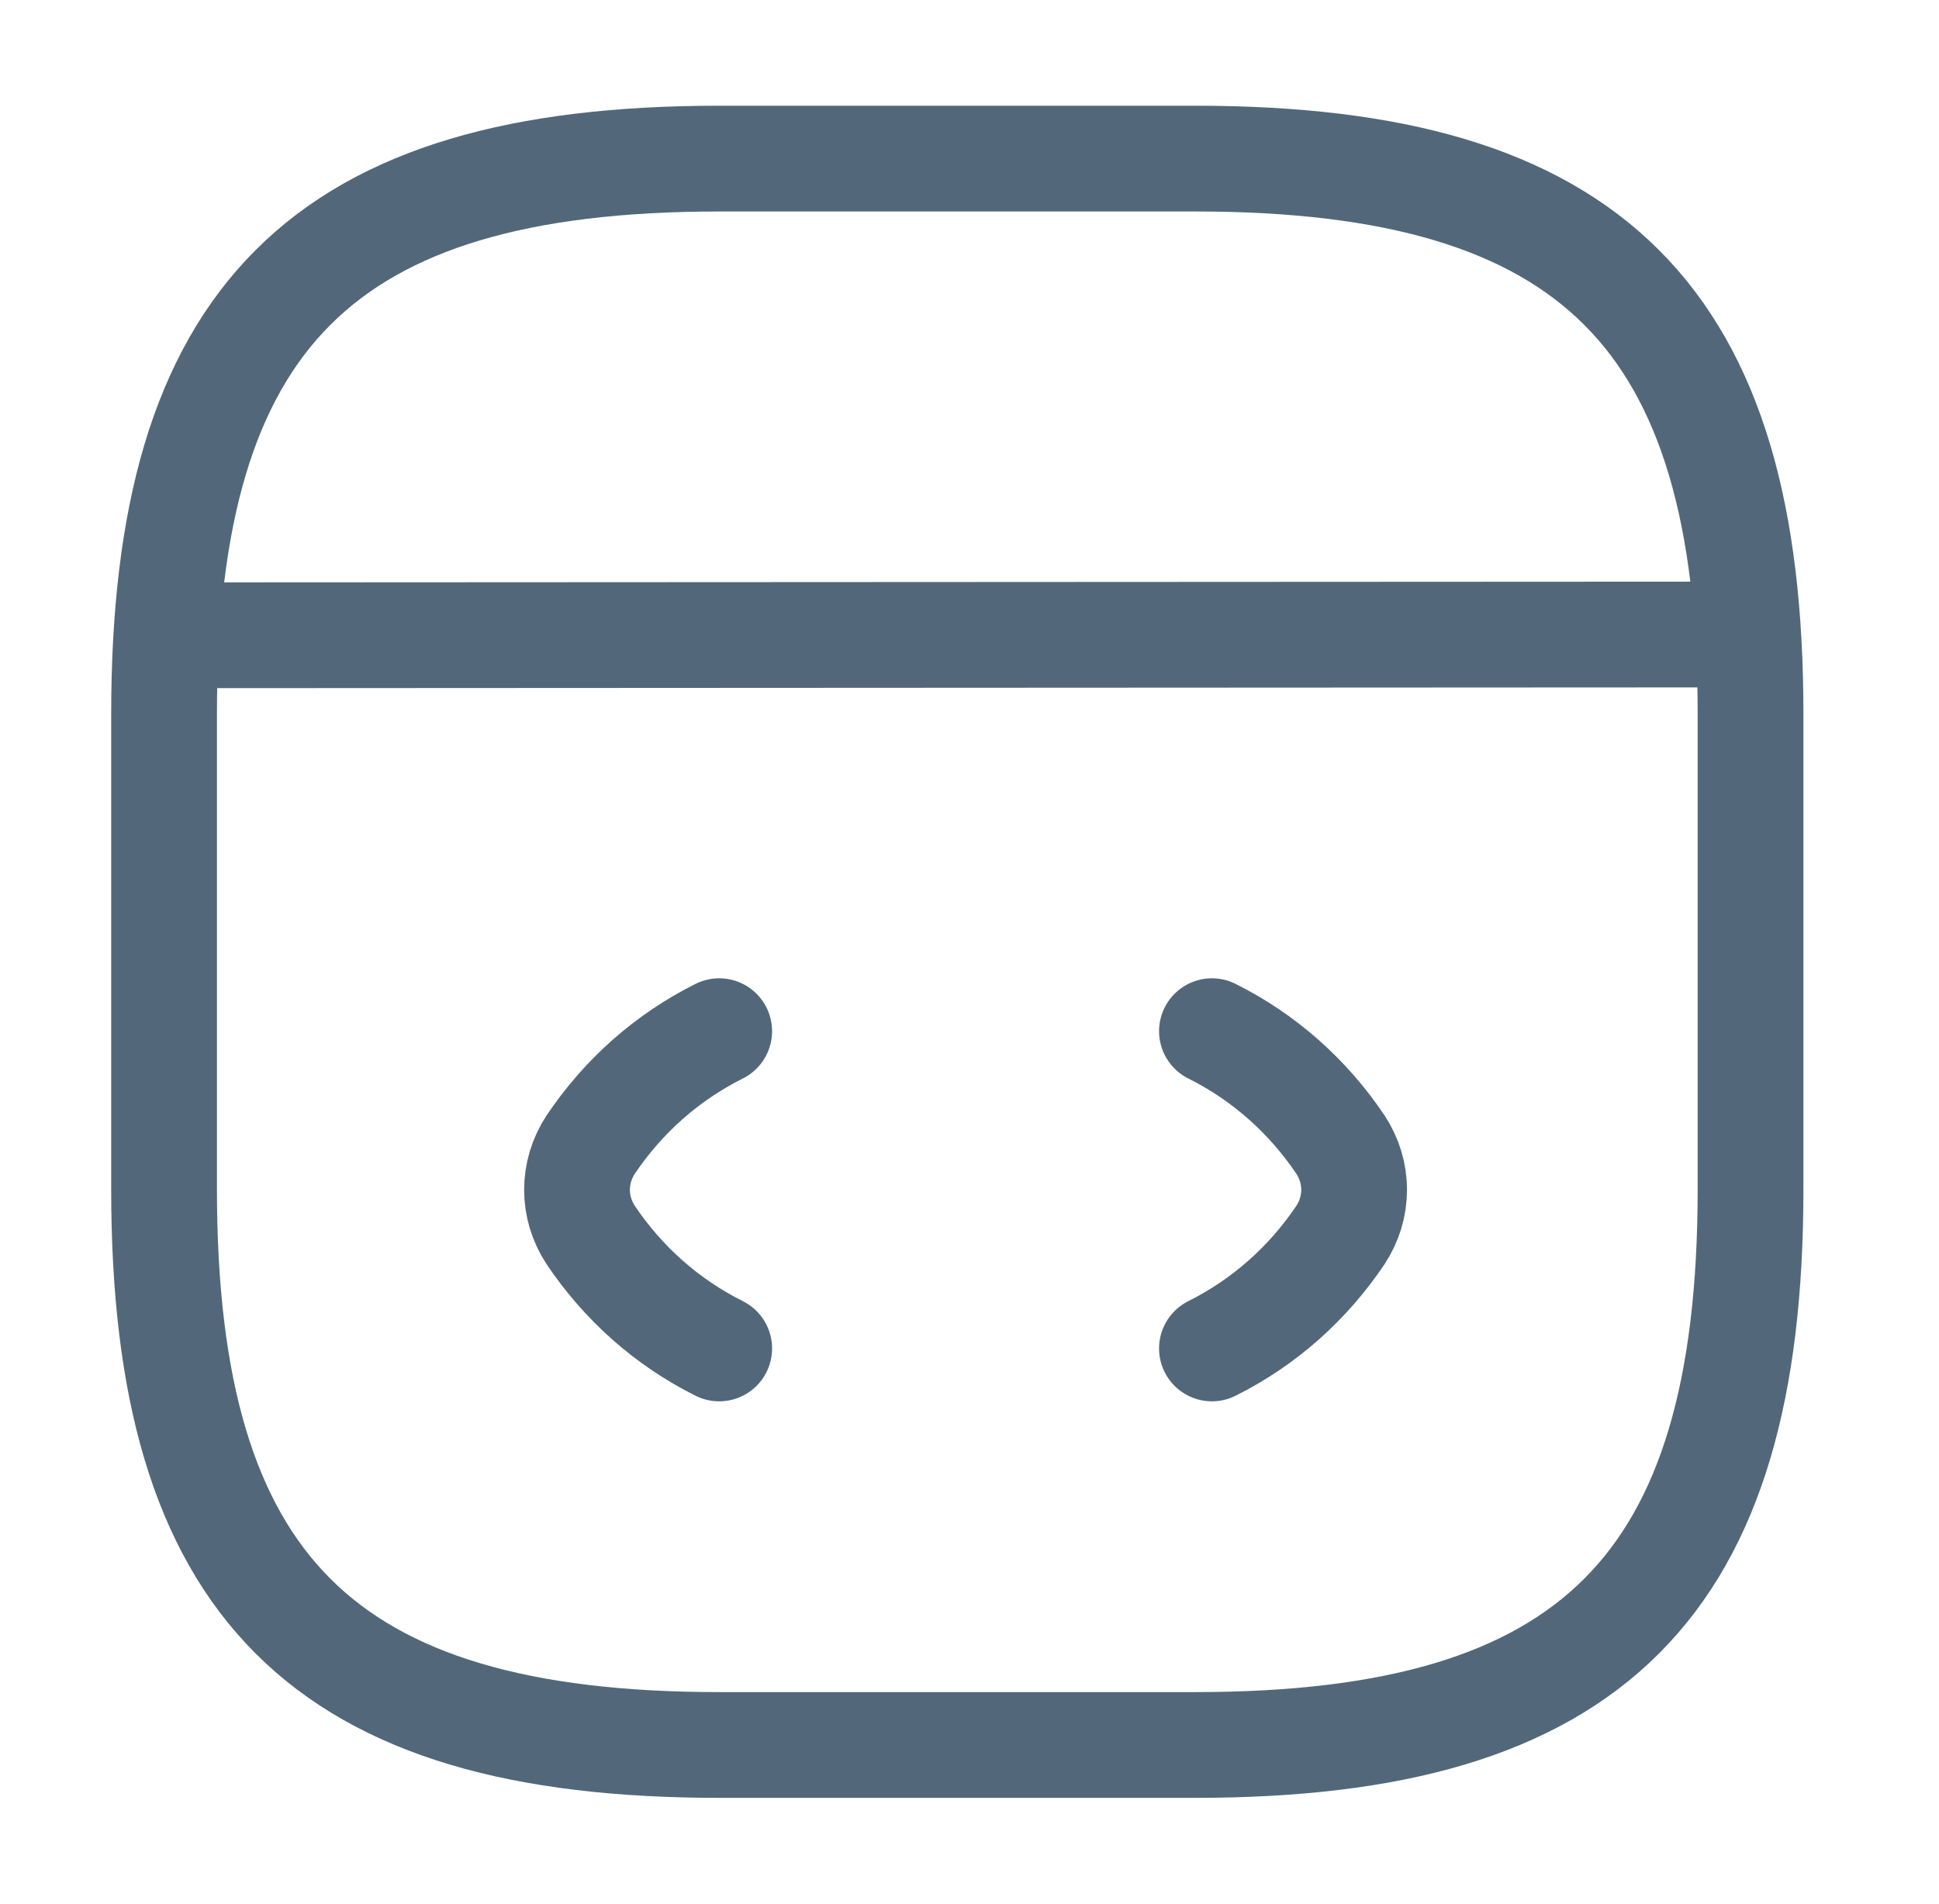 <svg width="55" height="54" viewBox="0 0 55 54" fill="none" xmlns="http://www.w3.org/2000/svg">
<path d="M20.4 29.251C18.915 29.994 17.678 31.096 16.755 32.468C16.238 33.256 16.238 34.246 16.755 35.033C17.678 36.406 18.915 37.508 20.4 38.251" stroke="#52687A" stroke-width="3" stroke-linecap="round" stroke-linejoin="round"/>
<path d="M34.377 29.251C35.862 29.994 37.099 31.096 38.022 32.468C38.539 33.256 38.539 34.246 38.022 35.033C37.099 36.406 35.862 37.508 34.377 38.251" stroke="#52687A" stroke-width="3" stroke-linecap="round" stroke-linejoin="round"/>
<path d="M20.404 49.499H33.904C45.154 49.499 49.654 44.999 49.654 33.749V20.249C49.654 8.999 45.154 4.499 33.904 4.499H20.404C9.154 4.499 4.654 8.999 4.654 20.249V33.749C4.654 44.999 9.154 49.499 20.404 49.499Z" stroke="#52687A" stroke-width="3" stroke-linecap="round" stroke-linejoin="round"/>
<path d="M5.168 18.021L48.413 17.999" stroke="#52687A" stroke-width="3" stroke-linecap="round" stroke-linejoin="round"/>
</svg>
